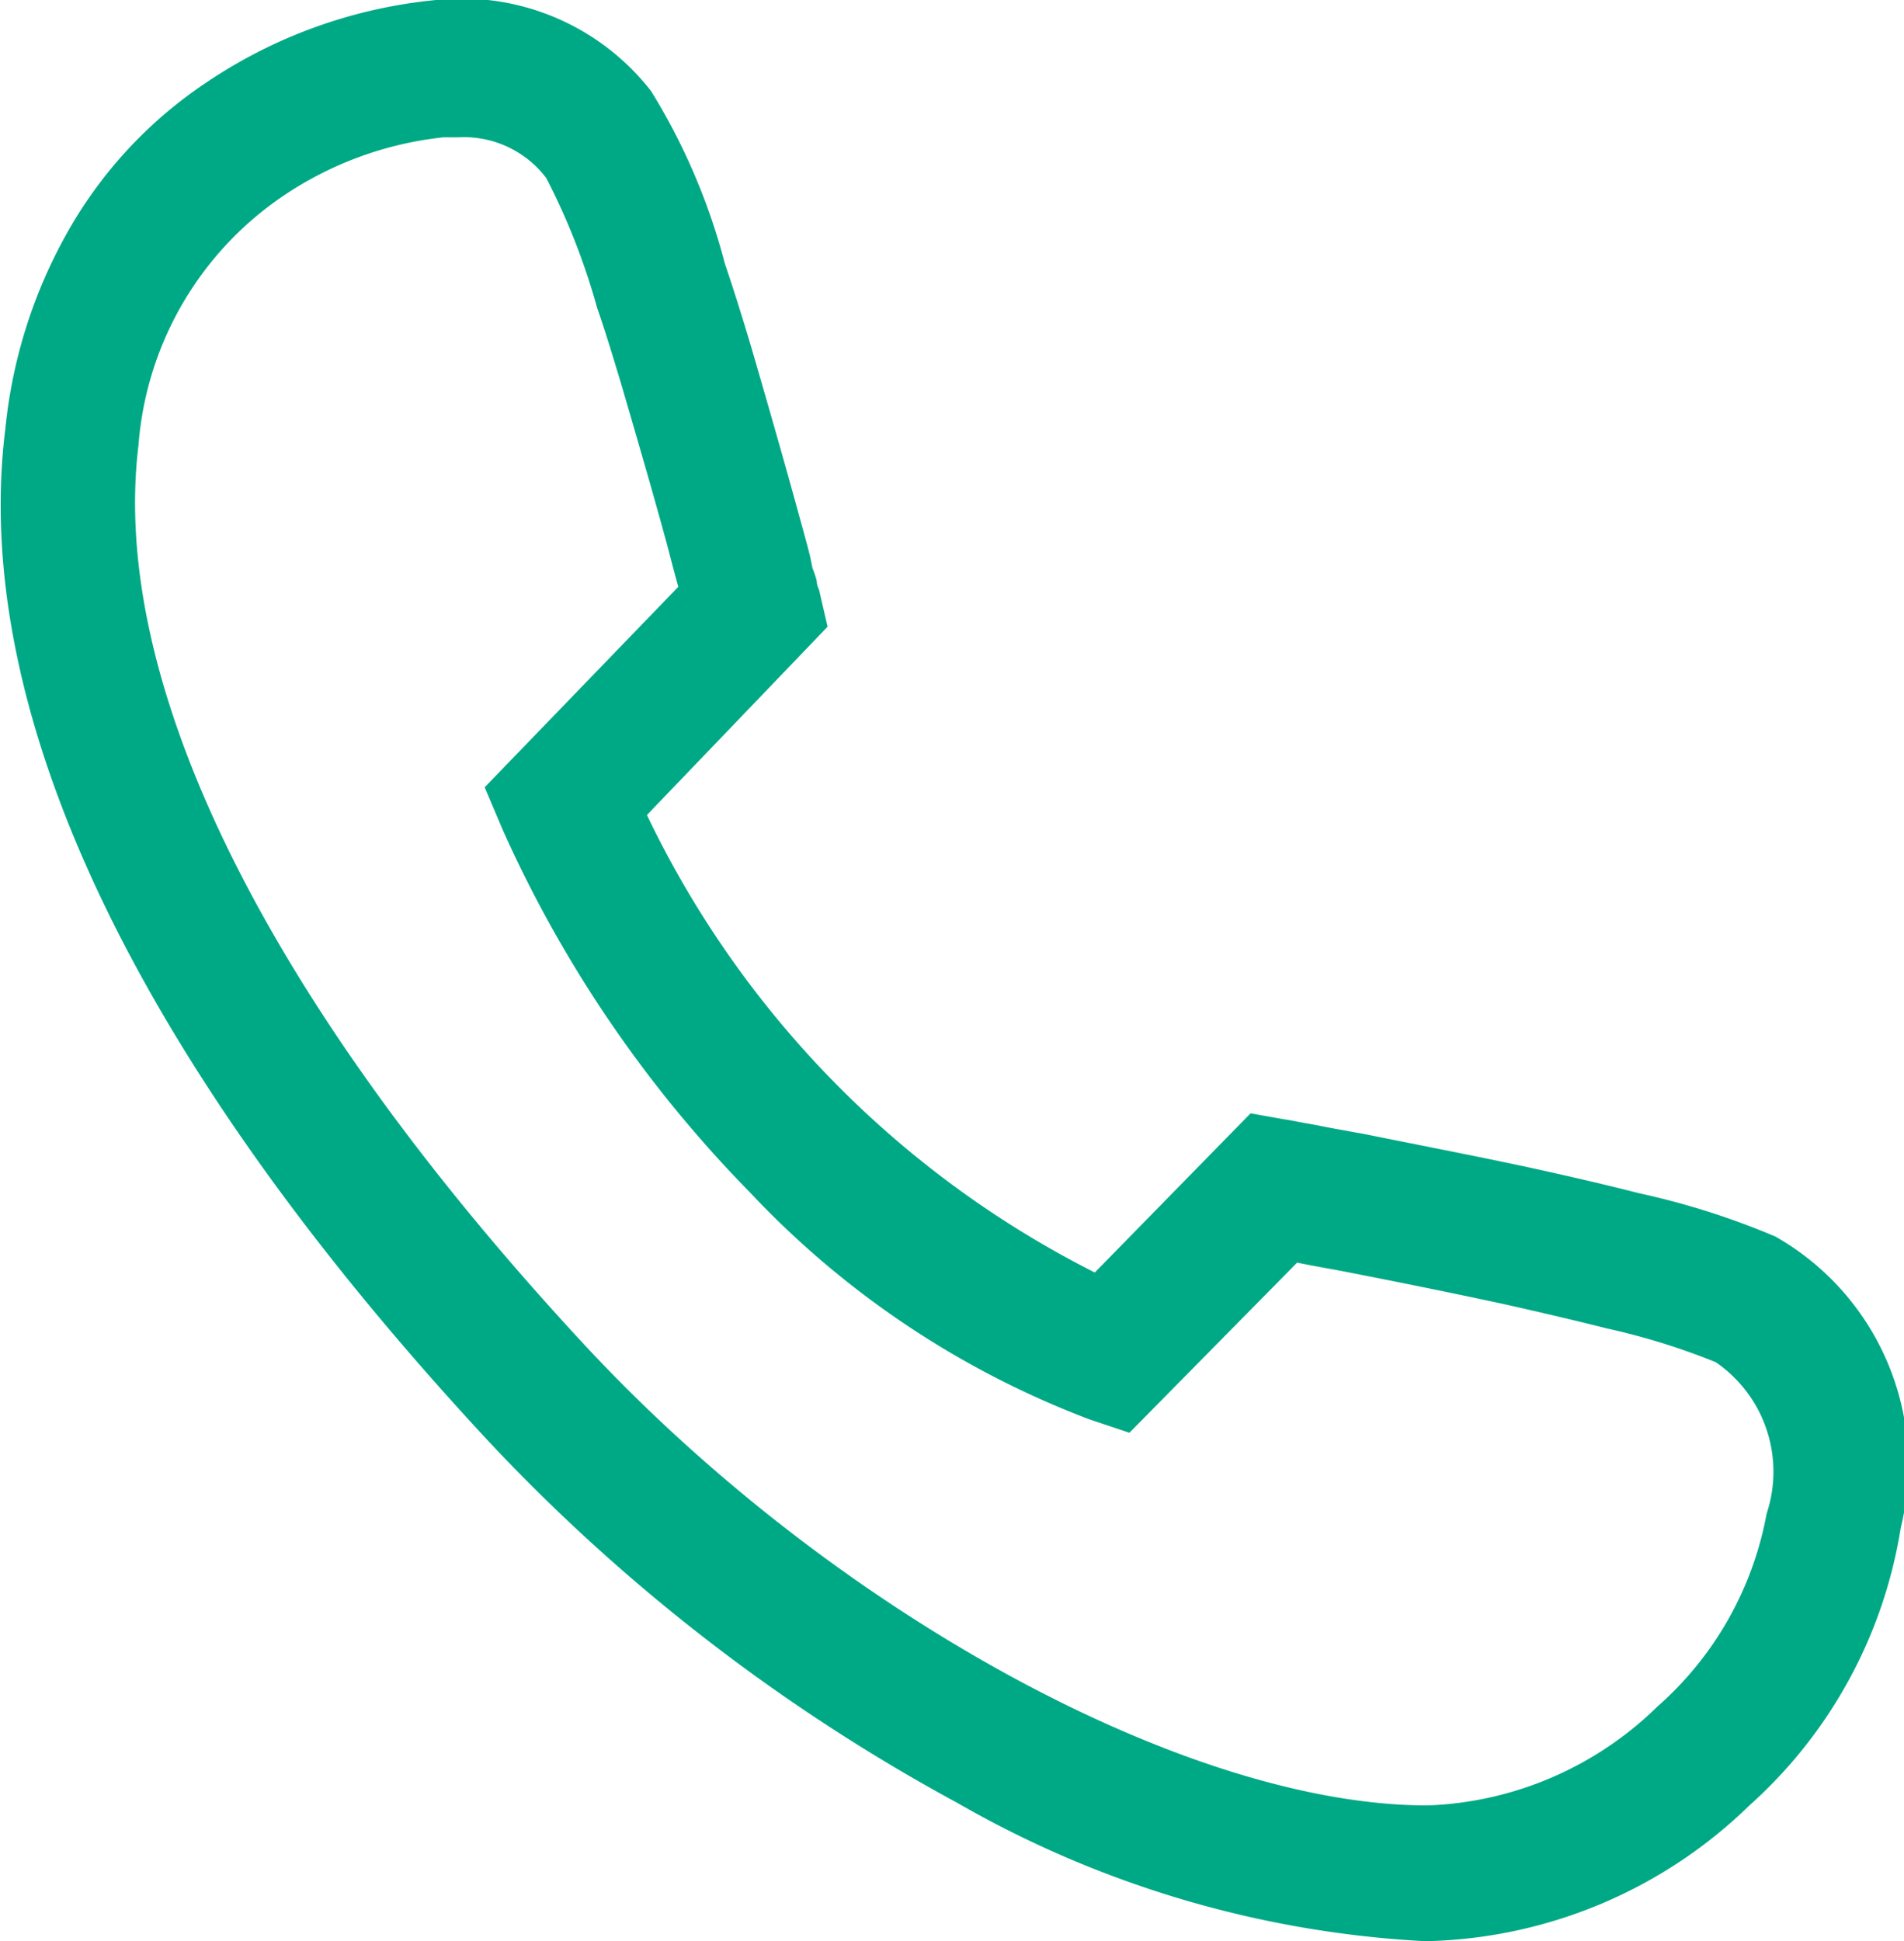 <svg xmlns="http://www.w3.org/2000/svg" width="17.6" height="17.938" viewBox="0 0 17.6 17.938">
  <defs>
    <style>
      .cls-1 {
        fill: #00a985;
        fill-rule: evenodd;
      }
    </style>
  </defs>
  <path id="形状_38" data-name="形状 38" class="cls-1" d="M1873.69,372.489a7.122,7.122,0,0,0-1.26-.4c-0.29-.074-0.62-0.151-0.98-0.23-0.46-.1-0.98-0.2-1.57-0.319-0.09-.015-0.17-0.031-0.25-0.045s-0.18-.036-0.27-0.051l-0.13-.024c-0.03-.006-0.05-0.01-0.07-0.012l-0.32-.057-1.44,1.471a9.168,9.168,0,0,1-4.14-4.228l1.67-1.74-0.08-.346a0.157,0.157,0,0,1-.02-0.077,1.045,1.045,0,0,0-.04-0.12l-0.02-.1c-0.03-.123-0.07-0.263-0.11-0.409-0.15-.546-0.3-1.067-0.44-1.546-0.08-.269-0.16-0.524-0.24-0.759a5.824,5.824,0,0,0-.68-1.591,2.217,2.217,0,0,0-2.01-.842,4.57,4.57,0,0,0-2.09.752,4.054,4.054,0,0,0-1.25,1.312,4.618,4.618,0,0,0-.62,1.892c-0.33,2.632,1.22,5.871,4.47,9.366a17.1,17.1,0,0,0,4.33,3.338,9.689,9.689,0,0,0,4.31,1.277h0.05a4.418,4.418,0,0,0,2.96-1.253,4.357,4.357,0,0,0,1.4-2.567A2.428,2.428,0,0,0,1873.69,372.489Zm-10.99,1.02c-2.94-3.162-4.41-6.121-4.14-8.331a3.064,3.064,0,0,1,1.33-2.3,3.26,3.26,0,0,1,1.49-.547c0.05,0,.1,0,0.14,0a0.955,0.955,0,0,1,.81.377,6.262,6.262,0,0,1,.47,1.2c0.07,0.2.14,0.43,0.23,0.729,0.13,0.448.28,0.955,0.43,1.51,0.03,0.118.06,0.23,0.09,0.338l-1.79,1.853,0.17,0.4a11.461,11.461,0,0,0,2.28,3.341,8.364,8.364,0,0,0,3.14,2.1l0.37,0.124,1.55-1.572,0.17,0.033,0.21,0.038c0.54,0.105,1.06.21,1.54,0.314,0.33,0.074.65,0.149,0.94,0.222a6.311,6.311,0,0,1,1.01.313,1.227,1.227,0,0,1,.47,1.4,3.123,3.123,0,0,1-1.01,1.783,3.2,3.2,0,0,1-2.12.913C1868.27,377.75,1865,375.975,1862.7,373.509Z" transform="translate(-1857.28 -361.062)"/>
</svg>
